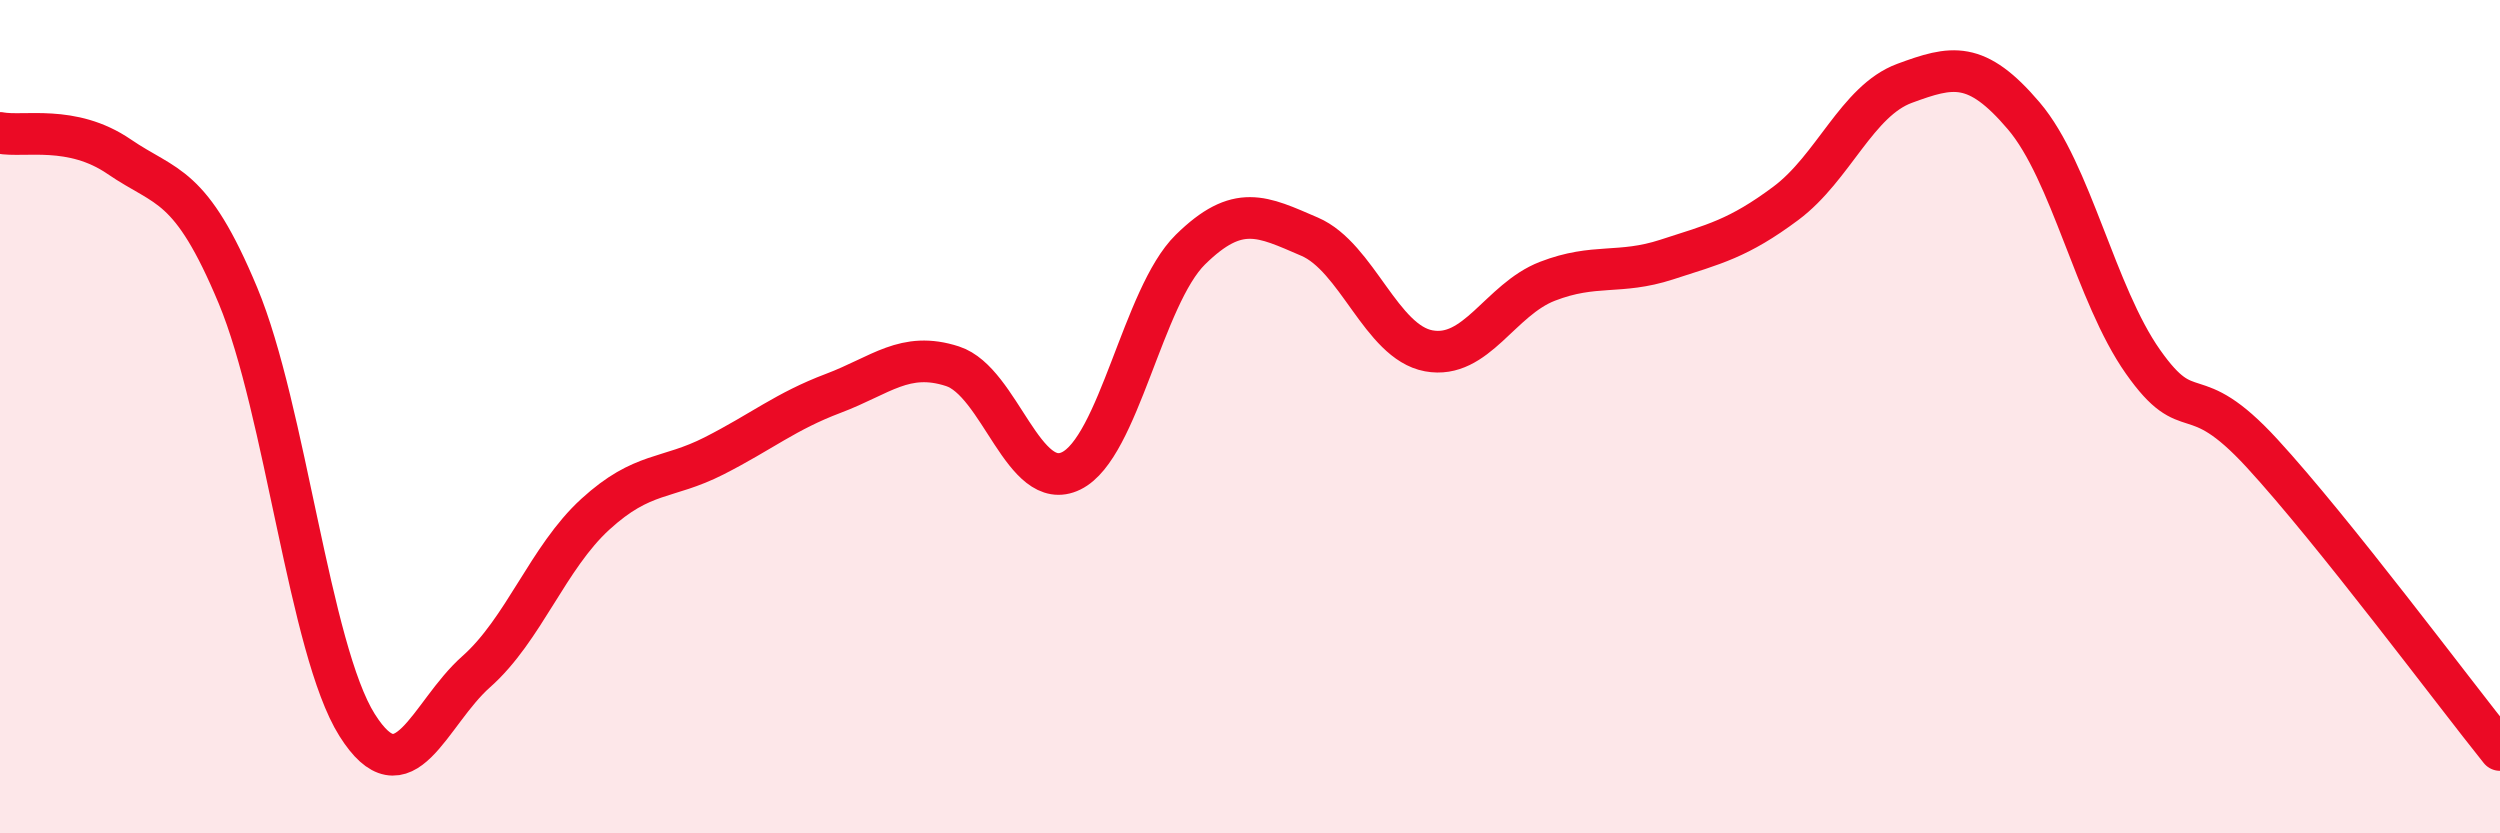 
    <svg width="60" height="20" viewBox="0 0 60 20" xmlns="http://www.w3.org/2000/svg">
      <path
        d="M 0,3.19 C 0.57,3.3 1.72,2.98 2.86,3.76 C 4,4.54 4.57,4.36 5.71,7.09 C 6.85,9.82 7.43,15.59 8.57,17.4 C 9.71,19.21 10.29,17.13 11.43,16.12 C 12.57,15.11 13.15,13.38 14.29,12.34 C 15.43,11.3 16,11.52 17.14,10.94 C 18.28,10.36 18.86,9.87 20,9.44 C 21.14,9.01 21.72,8.42 22.86,8.79 C 24,9.16 24.57,11.86 25.71,11.3 C 26.85,10.74 27.43,7.11 28.57,5.99 C 29.71,4.87 30.29,5.19 31.43,5.68 C 32.57,6.17 33.15,8.21 34.29,8.42 C 35.43,8.63 36,7.19 37.14,6.75 C 38.28,6.31 38.86,6.6 40,6.23 C 41.14,5.86 41.72,5.73 42.86,4.88 C 44,4.03 44.57,2.42 45.71,2 C 46.85,1.58 47.43,1.44 48.57,2.78 C 49.71,4.12 50.29,7.06 51.43,8.68 C 52.57,10.3 52.58,9.02 54.29,10.88 C 56,12.74 58.86,16.58 60,18L60 20L0 20Z"
        fill="#EB0A25"
        opacity="0.1"
        stroke-linecap="round"
        stroke-linejoin="round"
      />
      <path
        d="M 0,3.19 C 0.57,3.3 1.72,2.98 2.86,3.76 C 4,4.54 4.57,4.36 5.71,7.09 C 6.85,9.82 7.43,15.59 8.57,17.4 C 9.71,19.21 10.29,17.13 11.43,16.12 C 12.57,15.11 13.15,13.38 14.29,12.34 C 15.43,11.3 16,11.52 17.14,10.94 C 18.28,10.36 18.86,9.87 20,9.44 C 21.14,9.01 21.72,8.42 22.86,8.79 C 24,9.16 24.57,11.86 25.71,11.3 C 26.85,10.74 27.43,7.11 28.57,5.99 C 29.71,4.87 30.29,5.19 31.43,5.68 C 32.57,6.17 33.15,8.21 34.29,8.42 C 35.43,8.63 36,7.19 37.14,6.75 C 38.28,6.31 38.86,6.6 40,6.23 C 41.14,5.86 41.72,5.73 42.86,4.88 C 44,4.03 44.57,2.42 45.71,2 C 46.85,1.58 47.43,1.44 48.57,2.78 C 49.71,4.12 50.29,7.06 51.43,8.68 C 52.57,10.3 52.58,9.02 54.29,10.88 C 56,12.74 58.86,16.58 60,18"
        stroke="#EB0A25"
        stroke-width="1"
        fill="none"
        stroke-linecap="round"
        stroke-linejoin="round"
      />
    </svg>
  